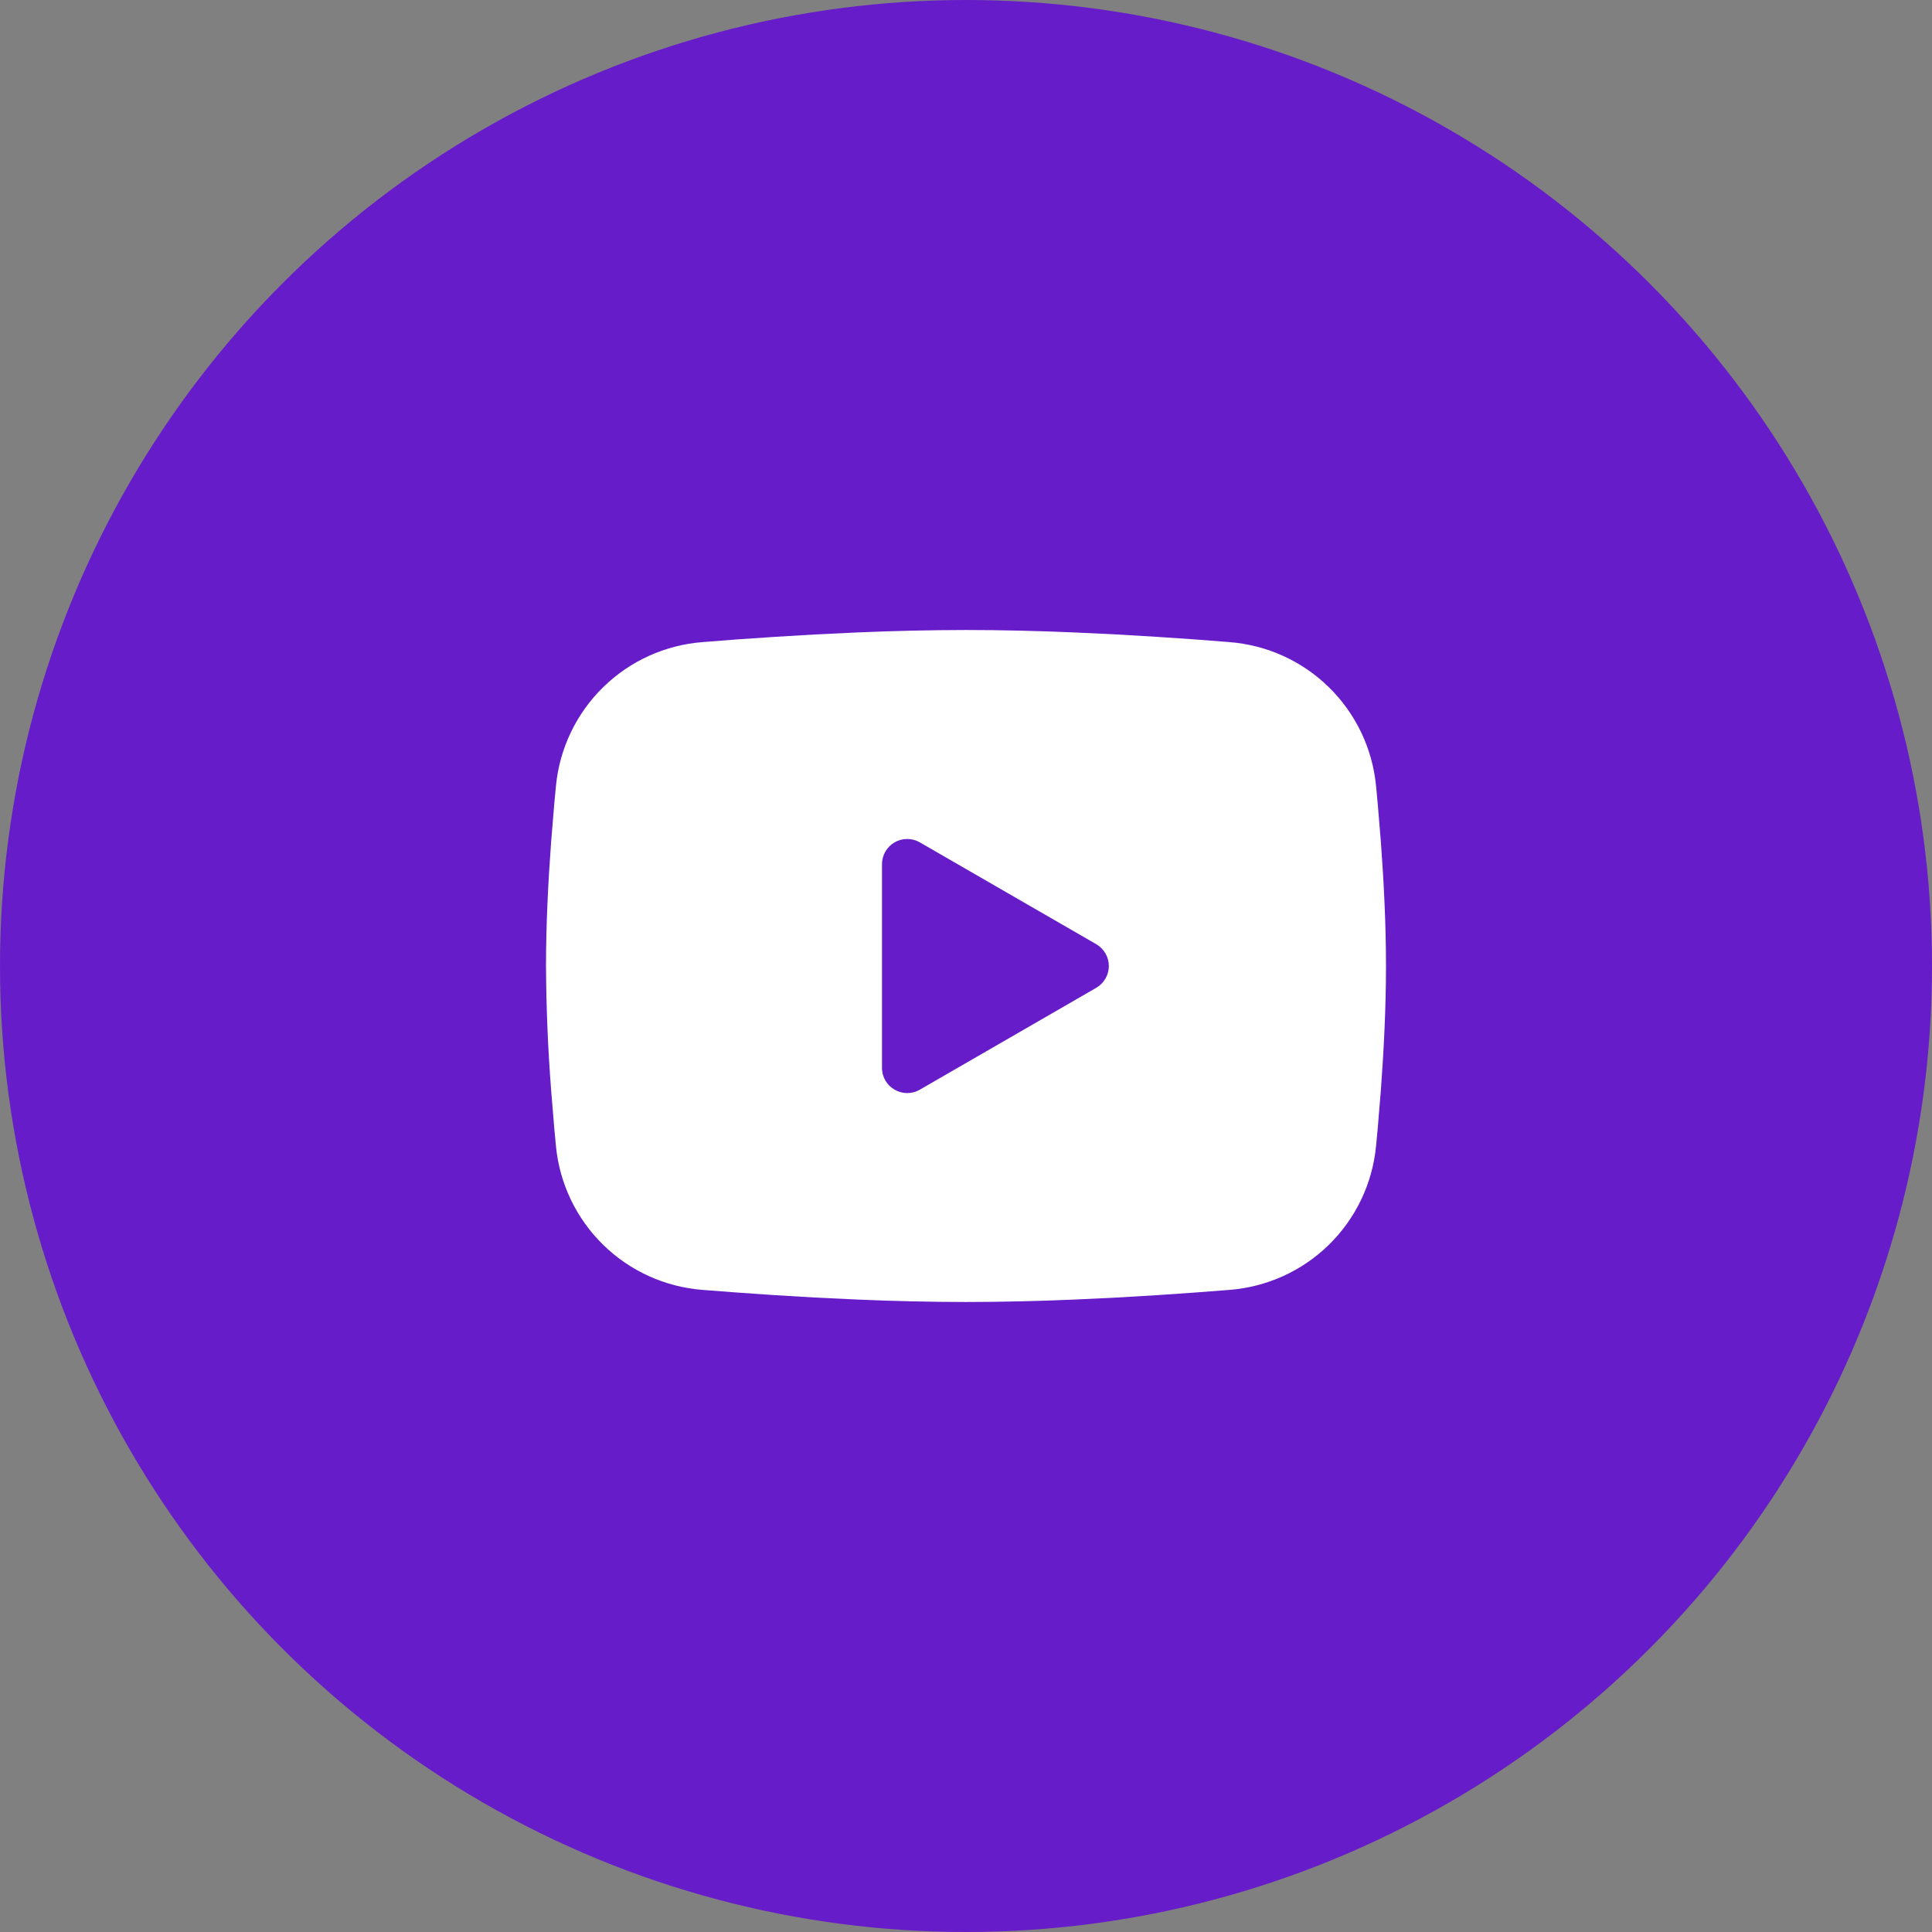 <?xml version="1.0" encoding="UTF-8"?> <svg xmlns="http://www.w3.org/2000/svg" width="46" height="46" viewBox="0 0 46 46" fill="none"><rect x="0" y="0" width="46" height="46" fill="#808080" stroke="none"/><circle cx="23" cy="23" r="23" fill="#671CC9"></circle><path fill-rule="evenodd" clip-rule="evenodd" d="M23 15C23.855 15 24.732 15.022 25.582 15.058L26.586 15.106L27.547 15.163L28.447 15.224L29.269 15.288C30.161 15.356 31.001 15.736 31.64 16.363C32.279 16.989 32.677 17.82 32.763 18.711L32.803 19.136L32.878 20.046C32.948 20.989 33 22.017 33 23C33 23.983 32.948 25.011 32.878 25.954L32.803 26.864L32.763 27.289C32.677 28.18 32.279 29.012 31.64 29.638C31 30.264 30.16 30.644 29.268 30.712L28.448 30.775L27.548 30.837L26.586 30.894L25.582 30.942C24.722 30.979 23.861 30.999 23 31C22.139 30.999 21.278 30.979 20.418 30.942L19.414 30.894L18.453 30.837L17.553 30.775L16.731 30.712C15.839 30.644 14.999 30.264 14.36 29.637C13.721 29.011 13.323 28.18 13.237 27.289L13.197 26.864L13.122 25.954C13.046 24.971 13.005 23.986 13 23C13 22.017 13.052 20.989 13.122 20.046L13.197 19.136L13.237 18.711C13.323 17.821 13.721 16.989 14.36 16.363C14.999 15.737 15.838 15.356 16.73 15.288L17.551 15.224L18.451 15.163L19.413 15.106L20.417 15.058C21.277 15.021 22.139 15.001 23 15ZM21 20.575V25.425C21 25.887 21.5 26.175 21.9 25.945L26.1 23.52C26.191 23.467 26.267 23.392 26.32 23.3C26.373 23.209 26.401 23.105 26.401 23C26.401 22.895 26.373 22.791 26.32 22.7C26.267 22.608 26.191 22.533 26.1 22.48L21.9 20.056C21.809 20.003 21.705 19.976 21.6 19.976C21.494 19.976 21.391 20.003 21.3 20.056C21.209 20.109 21.133 20.185 21.08 20.276C21.028 20.367 21 20.471 21 20.576V20.575Z" fill="white"></path></svg> 